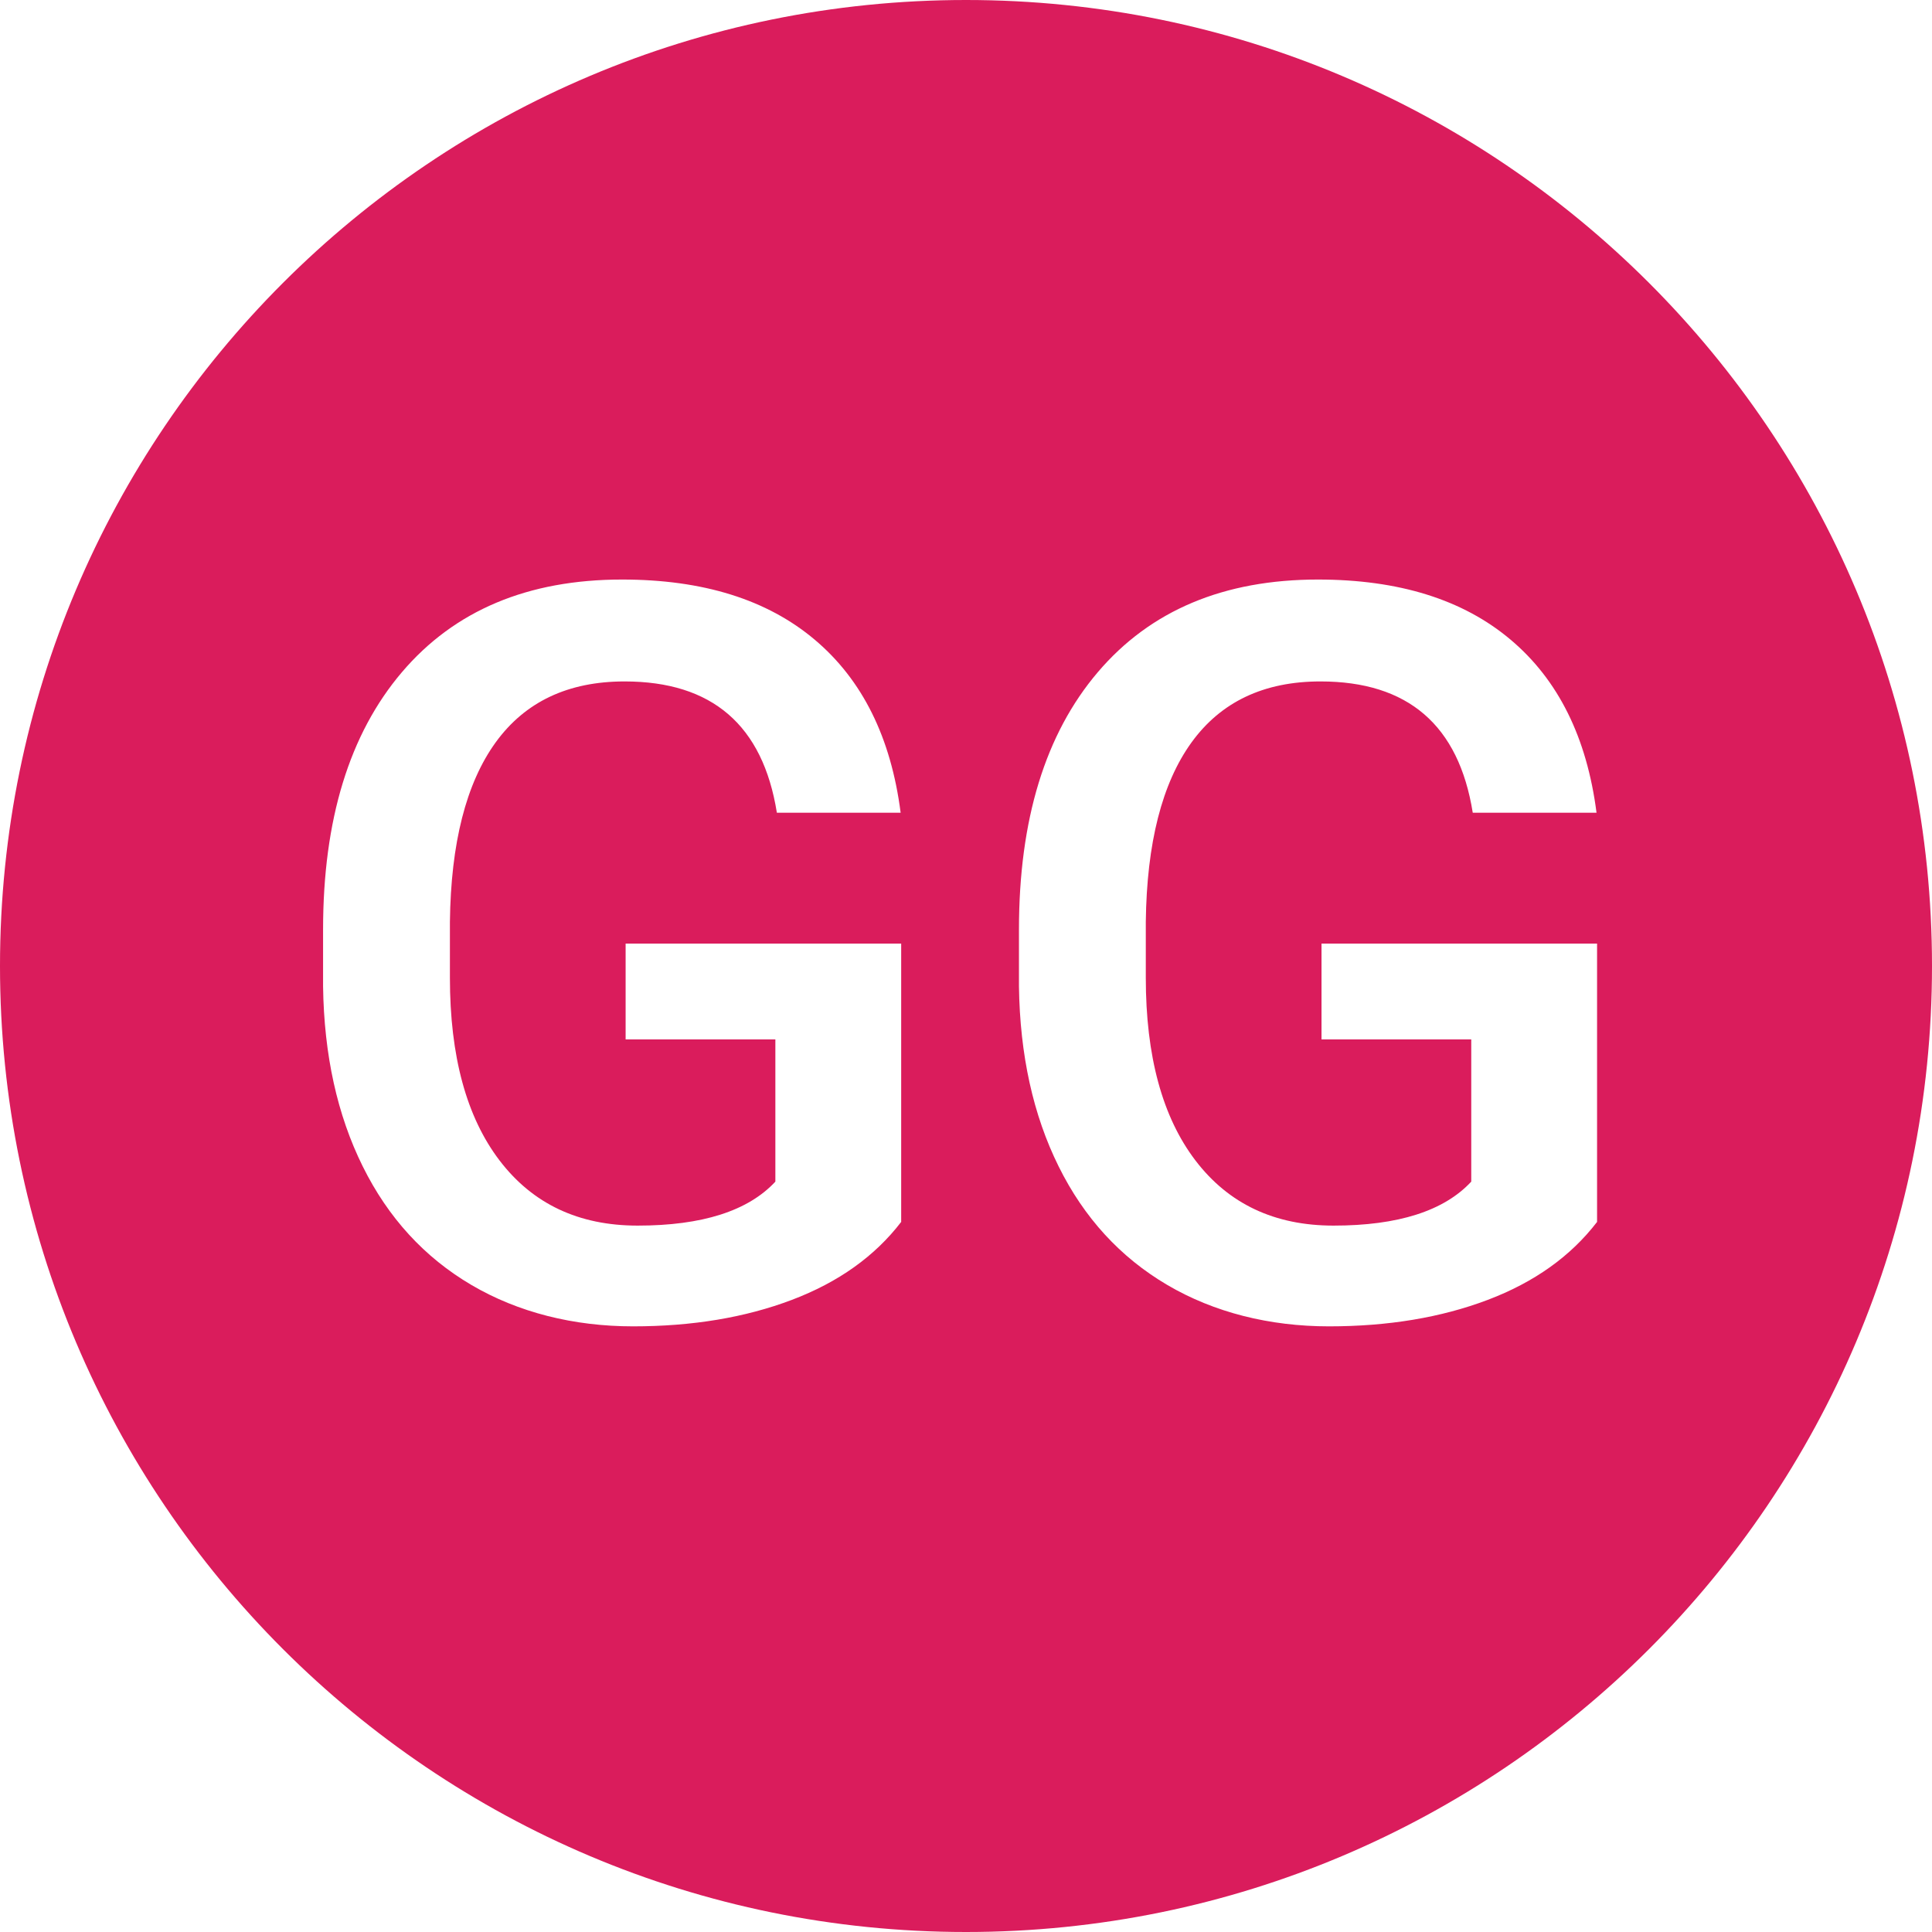 <svg viewBox="0 0 283.46 283.46" version="1.1" xmlns="http://www.w3.org/2000/svg" id="Layer_1">
  
  <defs>
    <style>
      .st0 {
        fill: #da1c5c;
      }
    </style>
  </defs>
  <path d="M141.73,0C63.46,0,0,63.45,0,141.73s63.46,141.73,141.73,141.73,141.73-63.45,141.73-141.73S220,0,141.73,0ZM132.21,179.29c-3.86,5.03-9.2,8.84-16.04,11.43-6.84,2.59-14.6,3.88-23.29,3.88s-16.85-2.03-23.73-6.08c-6.88-4.05-12.2-9.85-15.93-17.39-3.74-7.54-5.68-16.34-5.82-26.4v-8.35c0-16.11,3.86-28.7,11.57-37.76,7.71-9.06,18.48-13.59,32.3-13.59,11.87,0,21.29,2.94,28.27,8.83,6.98,5.88,11.18,14.34,12.6,25.38h-18.16c-2.05-12.84-9.5-19.26-22.34-19.26-8.3,0-14.61,2.99-18.93,8.96-4.32,5.98-6.56,14.75-6.7,26.31v8.2c0,11.51,2.43,20.45,7.29,26.82,4.86,6.37,11.61,9.55,20.25,9.55,9.47,0,16.21-2.15,20.21-6.45v-20.87h-21.97v-14.06h40.43v40.87ZM234.31,179.29c-3.86,5.03-9.2,8.84-16.04,11.43-6.84,2.59-14.6,3.88-23.29,3.88s-16.85-2.03-23.73-6.08c-6.88-4.05-12.2-9.85-15.93-17.39-3.74-7.54-5.68-16.34-5.82-26.4v-8.35c0-16.11,3.86-28.7,11.57-37.76,7.71-9.06,18.48-13.59,32.3-13.59,11.87,0,21.29,2.94,28.27,8.83,6.98,5.88,11.18,14.34,12.6,25.38h-18.16c-2.05-12.84-9.5-19.26-22.34-19.26-8.3,0-14.61,2.99-18.93,8.96-4.32,5.98-6.56,14.75-6.7,26.31v8.2c0,11.51,2.43,20.45,7.29,26.82,4.86,6.37,11.61,9.55,20.25,9.55,9.47,0,16.21-2.15,20.21-6.45v-20.87h-21.97v-14.06h40.43v40.87Z" class="st0"></path>
</svg>